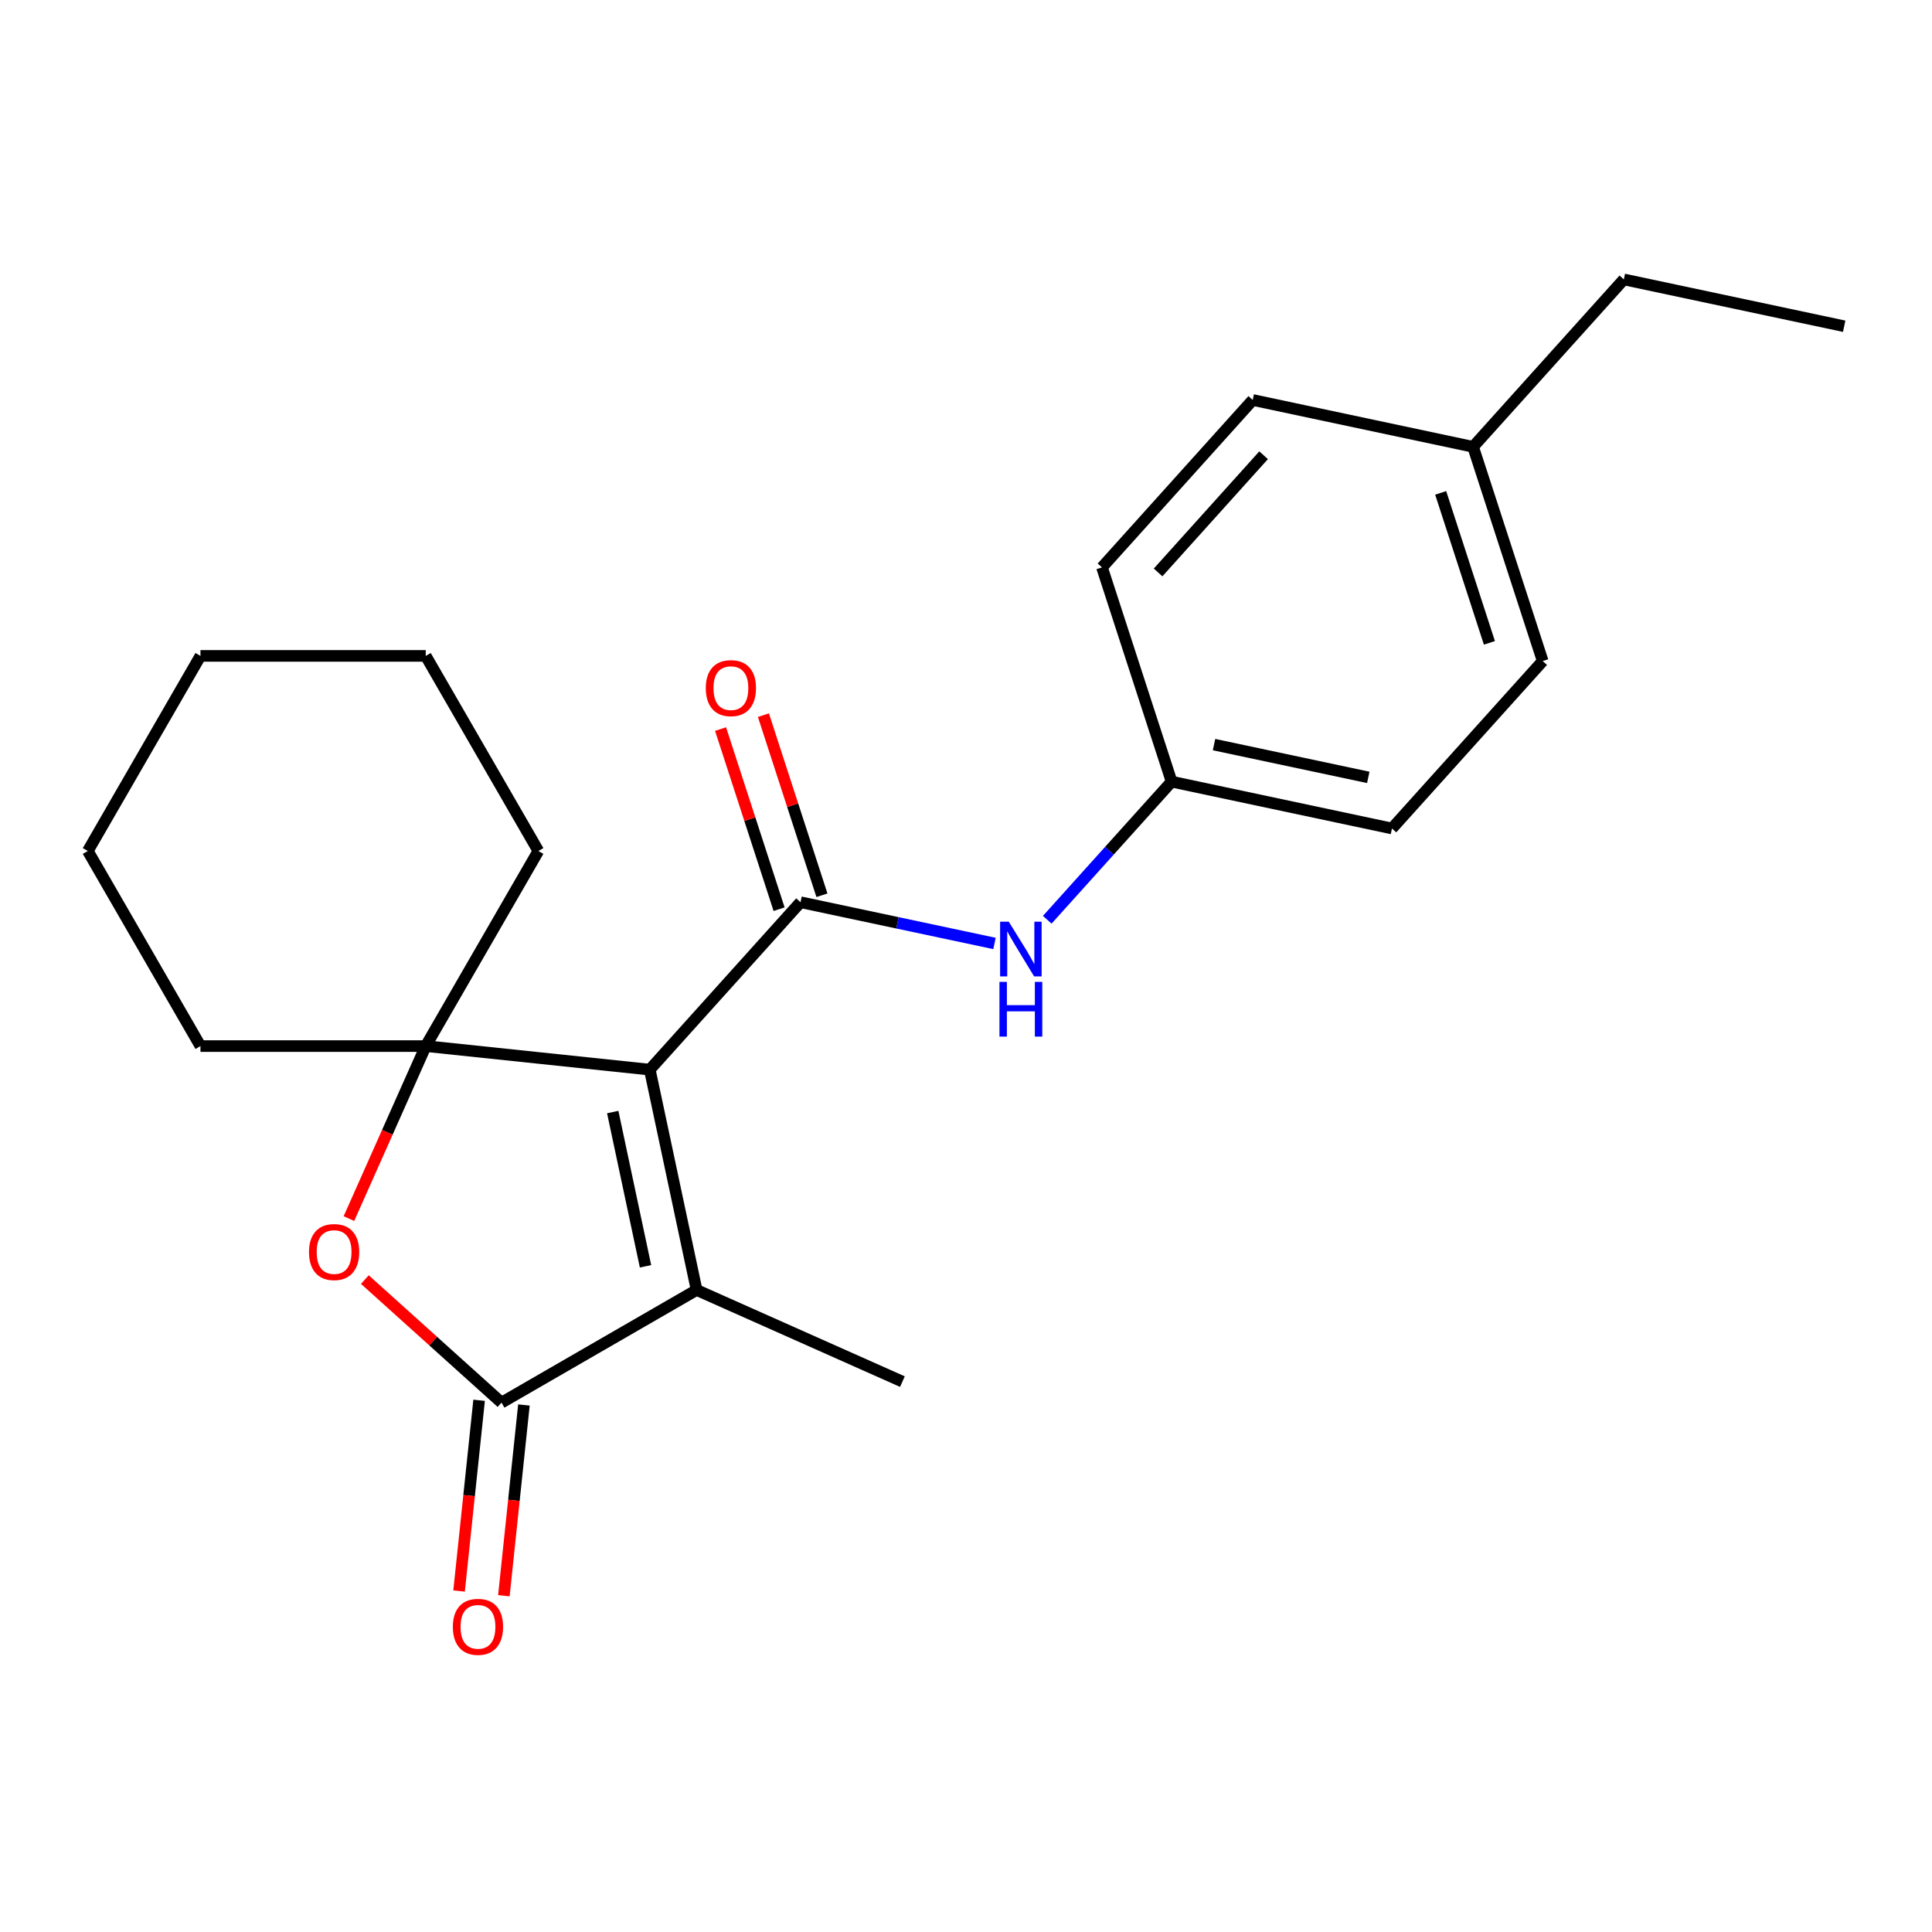 <?xml version='1.0' encoding='iso-8859-1'?>
<svg version='1.1' baseProfile='full'
              xmlns='http://www.w3.org/2000/svg'
                      xmlns:rdkit='http://www.rdkit.org/xml'
                      xmlns:xlink='http://www.w3.org/1999/xlink'
                  xml:space='preserve'
width='1000px' height='1000px' viewBox='0 0 1000 1000'>
<!-- END OF HEADER -->
<rect style='opacity:1.0;fill:#FFFFFF;stroke:none' width='1000' height='1000' x='0' y='0'> </rect>
<path class='bond-0' d='M 336.323,553.641 L 414.346,466.988' style='fill:none;fill-rule:evenodd;stroke:#000000;stroke-width:6px;stroke-linecap:butt;stroke-linejoin:miter;stroke-opacity:1' />
<path class='bond-1' d='M 336.323,553.641 L 220.359,541.453' style='fill:none;fill-rule:evenodd;stroke:#000000;stroke-width:6px;stroke-linecap:butt;stroke-linejoin:miter;stroke-opacity:1' />
<path class='bond-2' d='M 336.323,553.641 L 360.566,667.696' style='fill:none;fill-rule:evenodd;stroke:#000000;stroke-width:6px;stroke-linecap:butt;stroke-linejoin:miter;stroke-opacity:1' />
<path class='bond-2' d='M 317.148,575.598 L 334.119,655.436' style='fill:none;fill-rule:evenodd;stroke:#000000;stroke-width:6px;stroke-linecap:butt;stroke-linejoin:miter;stroke-opacity:1' />
<path class='bond-5' d='M 414.346,466.988 L 464.545,477.659' style='fill:none;fill-rule:evenodd;stroke:#000000;stroke-width:6px;stroke-linecap:butt;stroke-linejoin:miter;stroke-opacity:1' />
<path class='bond-5' d='M 464.545,477.659 L 514.745,488.329' style='fill:none;fill-rule:evenodd;stroke:#0000FF;stroke-width:6px;stroke-linecap:butt;stroke-linejoin:miter;stroke-opacity:1' />
<path class='bond-6' d='M 425.435,463.385 L 410.291,416.775' style='fill:none;fill-rule:evenodd;stroke:#000000;stroke-width:6px;stroke-linecap:butt;stroke-linejoin:miter;stroke-opacity:1' />
<path class='bond-6' d='M 410.291,416.775 L 395.146,370.164' style='fill:none;fill-rule:evenodd;stroke:#FF0000;stroke-width:6px;stroke-linecap:butt;stroke-linejoin:miter;stroke-opacity:1' />
<path class='bond-6' d='M 403.256,470.592 L 388.111,423.981' style='fill:none;fill-rule:evenodd;stroke:#000000;stroke-width:6px;stroke-linecap:butt;stroke-linejoin:miter;stroke-opacity:1' />
<path class='bond-6' d='M 388.111,423.981 L 372.967,377.371' style='fill:none;fill-rule:evenodd;stroke:#FF0000;stroke-width:6px;stroke-linecap:butt;stroke-linejoin:miter;stroke-opacity:1' />
<path class='bond-4' d='M 220.359,541.453 L 200.482,586.096' style='fill:none;fill-rule:evenodd;stroke:#000000;stroke-width:6px;stroke-linecap:butt;stroke-linejoin:miter;stroke-opacity:1' />
<path class='bond-4' d='M 200.482,586.096 L 180.606,630.74' style='fill:none;fill-rule:evenodd;stroke:#FF0000;stroke-width:6px;stroke-linecap:butt;stroke-linejoin:miter;stroke-opacity:1' />
<path class='bond-9' d='M 220.359,541.453 L 278.66,440.472' style='fill:none;fill-rule:evenodd;stroke:#000000;stroke-width:6px;stroke-linecap:butt;stroke-linejoin:miter;stroke-opacity:1' />
<path class='bond-10' d='M 220.359,541.453 L 103.756,541.453' style='fill:none;fill-rule:evenodd;stroke:#000000;stroke-width:6px;stroke-linecap:butt;stroke-linejoin:miter;stroke-opacity:1' />
<path class='bond-3' d='M 360.566,667.696 L 259.585,725.998' style='fill:none;fill-rule:evenodd;stroke:#000000;stroke-width:6px;stroke-linecap:butt;stroke-linejoin:miter;stroke-opacity:1' />
<path class='bond-11' d='M 360.566,667.696 L 467.088,715.123' style='fill:none;fill-rule:evenodd;stroke:#000000;stroke-width:6px;stroke-linecap:butt;stroke-linejoin:miter;stroke-opacity:1' />
<path class='bond-7' d='M 247.989,724.779 L 242.8,774.143' style='fill:none;fill-rule:evenodd;stroke:#000000;stroke-width:6px;stroke-linecap:butt;stroke-linejoin:miter;stroke-opacity:1' />
<path class='bond-7' d='M 242.8,774.143 L 237.612,823.508' style='fill:none;fill-rule:evenodd;stroke:#FF0000;stroke-width:6px;stroke-linecap:butt;stroke-linejoin:miter;stroke-opacity:1' />
<path class='bond-7' d='M 271.181,727.216 L 265.993,776.581' style='fill:none;fill-rule:evenodd;stroke:#000000;stroke-width:6px;stroke-linecap:butt;stroke-linejoin:miter;stroke-opacity:1' />
<path class='bond-7' d='M 265.993,776.581 L 260.805,825.945' style='fill:none;fill-rule:evenodd;stroke:#FF0000;stroke-width:6px;stroke-linecap:butt;stroke-linejoin:miter;stroke-opacity:1' />
<path class='bond-22' d='M 259.585,725.998 L 224.216,694.151' style='fill:none;fill-rule:evenodd;stroke:#000000;stroke-width:6px;stroke-linecap:butt;stroke-linejoin:miter;stroke-opacity:1' />
<path class='bond-22' d='M 224.216,694.151 L 188.847,662.305' style='fill:none;fill-rule:evenodd;stroke:#FF0000;stroke-width:6px;stroke-linecap:butt;stroke-linejoin:miter;stroke-opacity:1' />
<path class='bond-8' d='M 542.055,476.066 L 574.239,440.322' style='fill:none;fill-rule:evenodd;stroke:#0000FF;stroke-width:6px;stroke-linecap:butt;stroke-linejoin:miter;stroke-opacity:1' />
<path class='bond-8' d='M 574.239,440.322 L 606.423,404.579' style='fill:none;fill-rule:evenodd;stroke:#000000;stroke-width:6px;stroke-linecap:butt;stroke-linejoin:miter;stroke-opacity:1' />
<path class='bond-13' d='M 606.423,404.579 L 570.391,293.683' style='fill:none;fill-rule:evenodd;stroke:#000000;stroke-width:6px;stroke-linecap:butt;stroke-linejoin:miter;stroke-opacity:1' />
<path class='bond-14' d='M 606.423,404.579 L 720.478,428.822' style='fill:none;fill-rule:evenodd;stroke:#000000;stroke-width:6px;stroke-linecap:butt;stroke-linejoin:miter;stroke-opacity:1' />
<path class='bond-14' d='M 628.38,385.404 L 708.218,402.374' style='fill:none;fill-rule:evenodd;stroke:#000000;stroke-width:6px;stroke-linecap:butt;stroke-linejoin:miter;stroke-opacity:1' />
<path class='bond-18' d='M 278.66,440.472 L 220.359,339.491' style='fill:none;fill-rule:evenodd;stroke:#000000;stroke-width:6px;stroke-linecap:butt;stroke-linejoin:miter;stroke-opacity:1' />
<path class='bond-19' d='M 103.756,541.453 L 45.455,440.472' style='fill:none;fill-rule:evenodd;stroke:#000000;stroke-width:6px;stroke-linecap:butt;stroke-linejoin:miter;stroke-opacity:1' />
<path class='bond-12' d='M 762.468,231.273 L 798.5,342.169' style='fill:none;fill-rule:evenodd;stroke:#000000;stroke-width:6px;stroke-linecap:butt;stroke-linejoin:miter;stroke-opacity:1' />
<path class='bond-12' d='M 745.694,255.114 L 770.916,332.741' style='fill:none;fill-rule:evenodd;stroke:#000000;stroke-width:6px;stroke-linecap:butt;stroke-linejoin:miter;stroke-opacity:1' />
<path class='bond-17' d='M 762.468,231.273 L 840.491,144.62' style='fill:none;fill-rule:evenodd;stroke:#000000;stroke-width:6px;stroke-linecap:butt;stroke-linejoin:miter;stroke-opacity:1' />
<path class='bond-24' d='M 762.468,231.273 L 648.413,207.03' style='fill:none;fill-rule:evenodd;stroke:#000000;stroke-width:6px;stroke-linecap:butt;stroke-linejoin:miter;stroke-opacity:1' />
<path class='bond-15' d='M 570.391,293.683 L 648.413,207.03' style='fill:none;fill-rule:evenodd;stroke:#000000;stroke-width:6px;stroke-linecap:butt;stroke-linejoin:miter;stroke-opacity:1' />
<path class='bond-15' d='M 599.425,296.289 L 654.04,235.632' style='fill:none;fill-rule:evenodd;stroke:#000000;stroke-width:6px;stroke-linecap:butt;stroke-linejoin:miter;stroke-opacity:1' />
<path class='bond-16' d='M 720.478,428.822 L 798.5,342.169' style='fill:none;fill-rule:evenodd;stroke:#000000;stroke-width:6px;stroke-linecap:butt;stroke-linejoin:miter;stroke-opacity:1' />
<path class='bond-20' d='M 840.491,144.62 L 954.545,168.863' style='fill:none;fill-rule:evenodd;stroke:#000000;stroke-width:6px;stroke-linecap:butt;stroke-linejoin:miter;stroke-opacity:1' />
<path class='bond-23' d='M 220.359,339.491 L 103.756,339.491' style='fill:none;fill-rule:evenodd;stroke:#000000;stroke-width:6px;stroke-linecap:butt;stroke-linejoin:miter;stroke-opacity:1' />
<path class='bond-21' d='M 45.455,440.472 L 103.756,339.491' style='fill:none;fill-rule:evenodd;stroke:#000000;stroke-width:6px;stroke-linecap:butt;stroke-linejoin:miter;stroke-opacity:1' />
<path  class='atom-5' d='M 159.932 648.055
Q 159.932 641.255, 163.292 637.455
Q 166.652 633.655, 172.932 633.655
Q 179.212 633.655, 182.572 637.455
Q 185.932 641.255, 185.932 648.055
Q 185.932 654.935, 182.532 658.855
Q 179.132 662.735, 172.932 662.735
Q 166.692 662.735, 163.292 658.855
Q 159.932 654.975, 159.932 648.055
M 172.932 659.535
Q 177.252 659.535, 179.572 656.655
Q 181.932 653.735, 181.932 648.055
Q 181.932 642.495, 179.572 639.695
Q 177.252 636.855, 172.932 636.855
Q 168.612 636.855, 166.252 639.655
Q 163.932 642.455, 163.932 648.055
Q 163.932 653.775, 166.252 656.655
Q 168.612 659.535, 172.932 659.535
' fill='#FF0000'/>
<path  class='atom-6' d='M 522.14 477.072
L 531.42 492.072
Q 532.34 493.552, 533.82 496.232
Q 535.3 498.912, 535.38 499.072
L 535.38 477.072
L 539.14 477.072
L 539.14 505.392
L 535.26 505.392
L 525.3 488.992
Q 524.14 487.072, 522.9 484.872
Q 521.7 482.672, 521.34 481.992
L 521.34 505.392
L 517.66 505.392
L 517.66 477.072
L 522.14 477.072
' fill='#0000FF'/>
<path  class='atom-6' d='M 517.32 508.224
L 521.16 508.224
L 521.16 520.264
L 535.64 520.264
L 535.64 508.224
L 539.48 508.224
L 539.48 536.544
L 535.64 536.544
L 535.64 523.464
L 521.16 523.464
L 521.16 536.544
L 517.32 536.544
L 517.32 508.224
' fill='#0000FF'/>
<path  class='atom-7' d='M 365.313 356.172
Q 365.313 349.372, 368.673 345.572
Q 372.033 341.772, 378.313 341.772
Q 384.593 341.772, 387.953 345.572
Q 391.313 349.372, 391.313 356.172
Q 391.313 363.052, 387.913 366.972
Q 384.513 370.852, 378.313 370.852
Q 372.073 370.852, 368.673 366.972
Q 365.313 363.092, 365.313 356.172
M 378.313 367.652
Q 382.633 367.652, 384.953 364.772
Q 387.313 361.852, 387.313 356.172
Q 387.313 350.612, 384.953 347.812
Q 382.633 344.972, 378.313 344.972
Q 373.993 344.972, 371.633 347.772
Q 369.313 350.572, 369.313 356.172
Q 369.313 361.892, 371.633 364.772
Q 373.993 367.652, 378.313 367.652
' fill='#FF0000'/>
<path  class='atom-8' d='M 234.397 842.042
Q 234.397 835.242, 237.757 831.442
Q 241.117 827.642, 247.397 827.642
Q 253.677 827.642, 257.037 831.442
Q 260.397 835.242, 260.397 842.042
Q 260.397 848.922, 256.997 852.842
Q 253.597 856.722, 247.397 856.722
Q 241.157 856.722, 237.757 852.842
Q 234.397 848.962, 234.397 842.042
M 247.397 853.522
Q 251.717 853.522, 254.037 850.642
Q 256.397 847.722, 256.397 842.042
Q 256.397 836.482, 254.037 833.682
Q 251.717 830.842, 247.397 830.842
Q 243.077 830.842, 240.717 833.642
Q 238.397 836.442, 238.397 842.042
Q 238.397 847.762, 240.717 850.642
Q 243.077 853.522, 247.397 853.522
' fill='#FF0000'/>
</svg>
